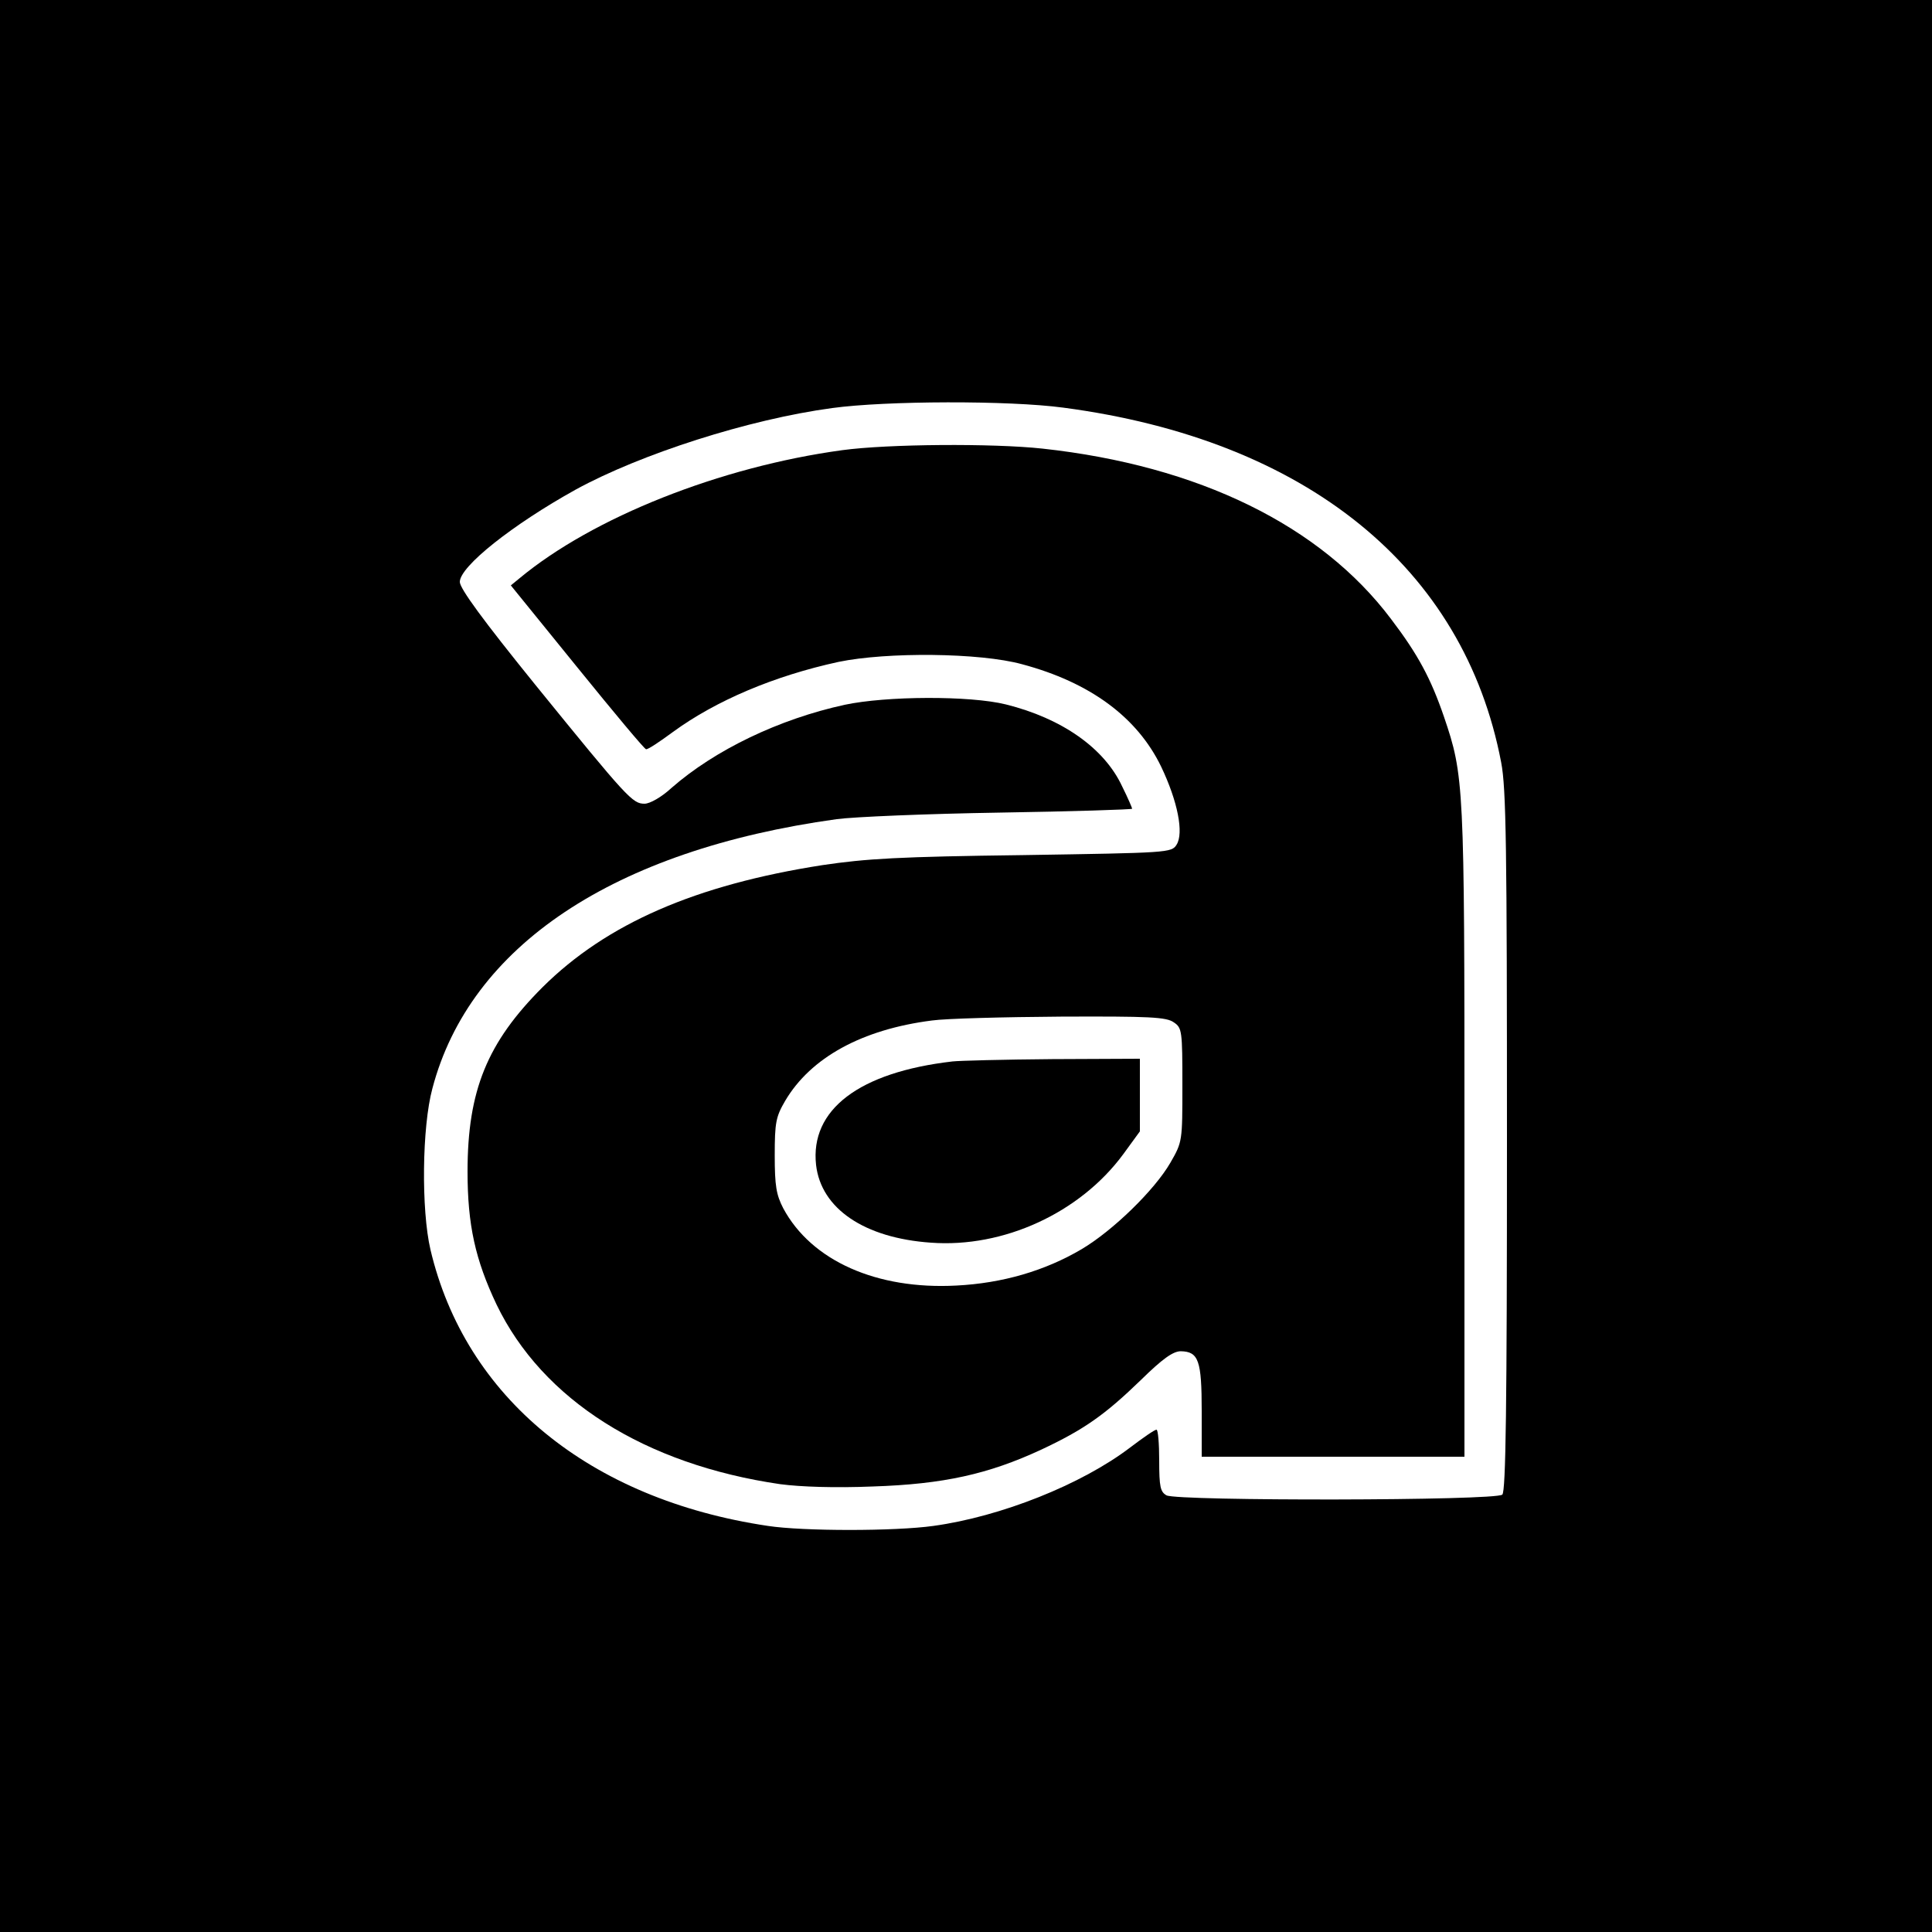 <?xml version="1.0" standalone="no"?>
<!DOCTYPE svg PUBLIC "-//W3C//DTD SVG 20010904//EN"
 "http://www.w3.org/TR/2001/REC-SVG-20010904/DTD/svg10.dtd">
<svg version="1.0" xmlns="http://www.w3.org/2000/svg"
 width="500pt" height="500pt" viewBox="0 0 500 500"
 preserveAspectRatio="xMidYMid meet">
<g transform="translate(0,500) scale(0.1,-0.1)"
fill="#000000" stroke="none">
<path d="M0 2500 l0 -2500 2500 0 2500 0 0 2500 0 2500 -2500 0 -2500 0 0
-2500z m2752 1445 c628 -83 1037 -414 1133 -918 13 -67 15 -218 15 -981 0
-688 -3 -905 -12 -914 -16 -16 -839 -17 -869 -2 -16 9 -19 22 -19 90 0 44 -3
80 -7 80 -5 0 -35 -21 -68 -46 -126 -96 -335 -179 -509 -203 -100 -14 -337
-14 -429 0 -462 69 -783 333 -873 715 -24 103 -22 317 5 417 97 369 469 617
1046 697 44 6 234 14 423 17 188 3 342 8 342 10 0 2 -11 28 -26 58 -46 99
-156 176 -301 212 -93 23 -309 22 -417 -1 -170 -37 -336 -117 -448 -215 -26
-24 -56 -41 -70 -41 -31 0 -44 14 -282 307 -136 168 -196 250 -196 267 0 40
136 148 300 239 168 92 448 182 664 211 139 19 457 20 598 1z"/>
<path d="M2180 3835 c-316 -43 -646 -174 -836 -332 l-22 -18 172 -212 c94
-116 174 -212 178 -212 5 -1 36 20 70 45 111 81 262 145 428 181 125 26 366
24 475 -6 176 -47 298 -137 360 -265 43 -90 59 -172 40 -202 -13 -21 -21 -21
-397 -27 -320 -4 -406 -9 -520 -26 -327 -51 -558 -151 -724 -316 -143 -143
-194 -267 -194 -477 0 -138 20 -228 75 -344 119 -247 384 -414 734 -465 53 -7
142 -10 240 -6 183 6 299 32 435 95 111 52 165 90 258 180 57 56 84 75 104 75
46 -1 54 -24 54 -155 l0 -118 340 0 340 0 0 839 c0 903 -1 923 -53 1076 -34
99 -67 161 -137 253 -182 242 -498 397 -902 441 -129 14 -400 12 -518 -4z
m858 -1481 c21 -14 22 -22 22 -162 0 -146 0 -147 -31 -201 -41 -71 -149 -176
-230 -224 -95 -56 -205 -88 -324 -94 -206 -11 -375 64 -448 200 -18 35 -22 58
-22 137 0 85 3 100 27 141 66 112 199 185 380 208 35 5 185 9 333 10 230 1
274 -1 293 -15z"/>
<path d="M2465 2253 c-242 -28 -369 -125 -353 -268 13 -113 125 -189 297 -201
188 -14 386 77 498 229 l43 59 0 94 0 94 -227 -1 c-126 -1 -241 -4 -258 -6z"/>
</g>
</svg>
